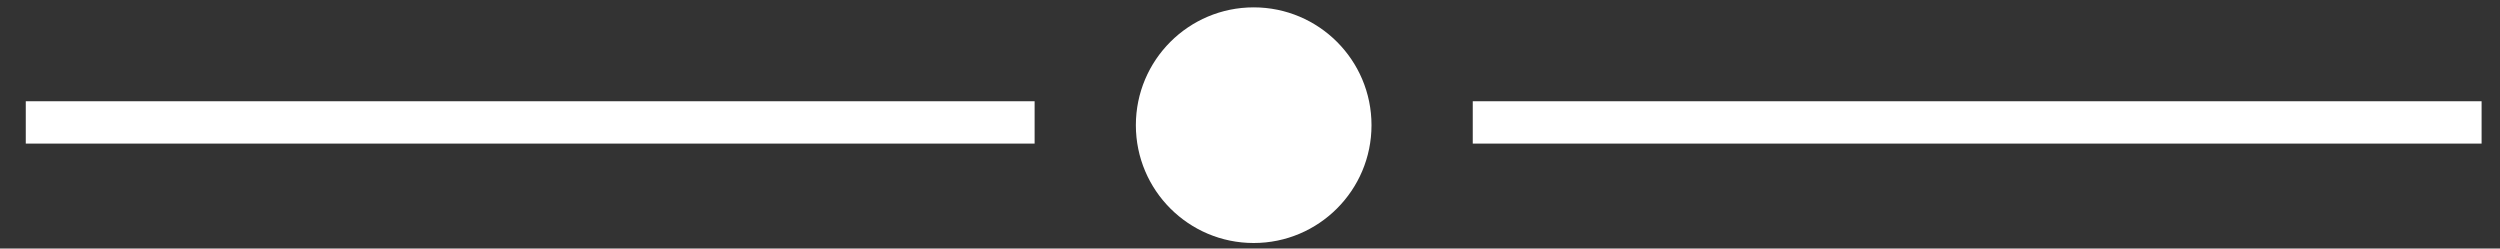<?xml version="1.0" encoding="utf-8"?>
<!-- Generator: Adobe Illustrator 19.0.0, SVG Export Plug-In . SVG Version: 6.00 Build 0)  -->
<svg version="1.1" id="Layer_1" xmlns="http://www.w3.org/2000/svg" xmlns:xlink="http://www.w3.org/1999/xlink" x="0px" y="0px"
	 viewBox="0 0 135.8 13.5" style="enable-background:new 0 0 135.8 13.5;" xml:space="preserve">
<rect x="0" y="0" width="135.8" height="13.5" fill="#333333" stroke="none"/>
<style type="text/css">
	.st0{fill:#FFFFFF;}
</style>
<circle id="XMLID_14_" class="st0" cx="68.1" cy="6.8" r="6.4"/>
<g id="XMLID_16_">
	<rect id="XMLID_15_" x="1.4" y="5.5" class="st0" width="54.8" height="2.3"/>
	<rect id="XMLID_17_" x="80" y="5.5" class="st0" width="54.8" height="2.3"/>
</g>
</svg>
